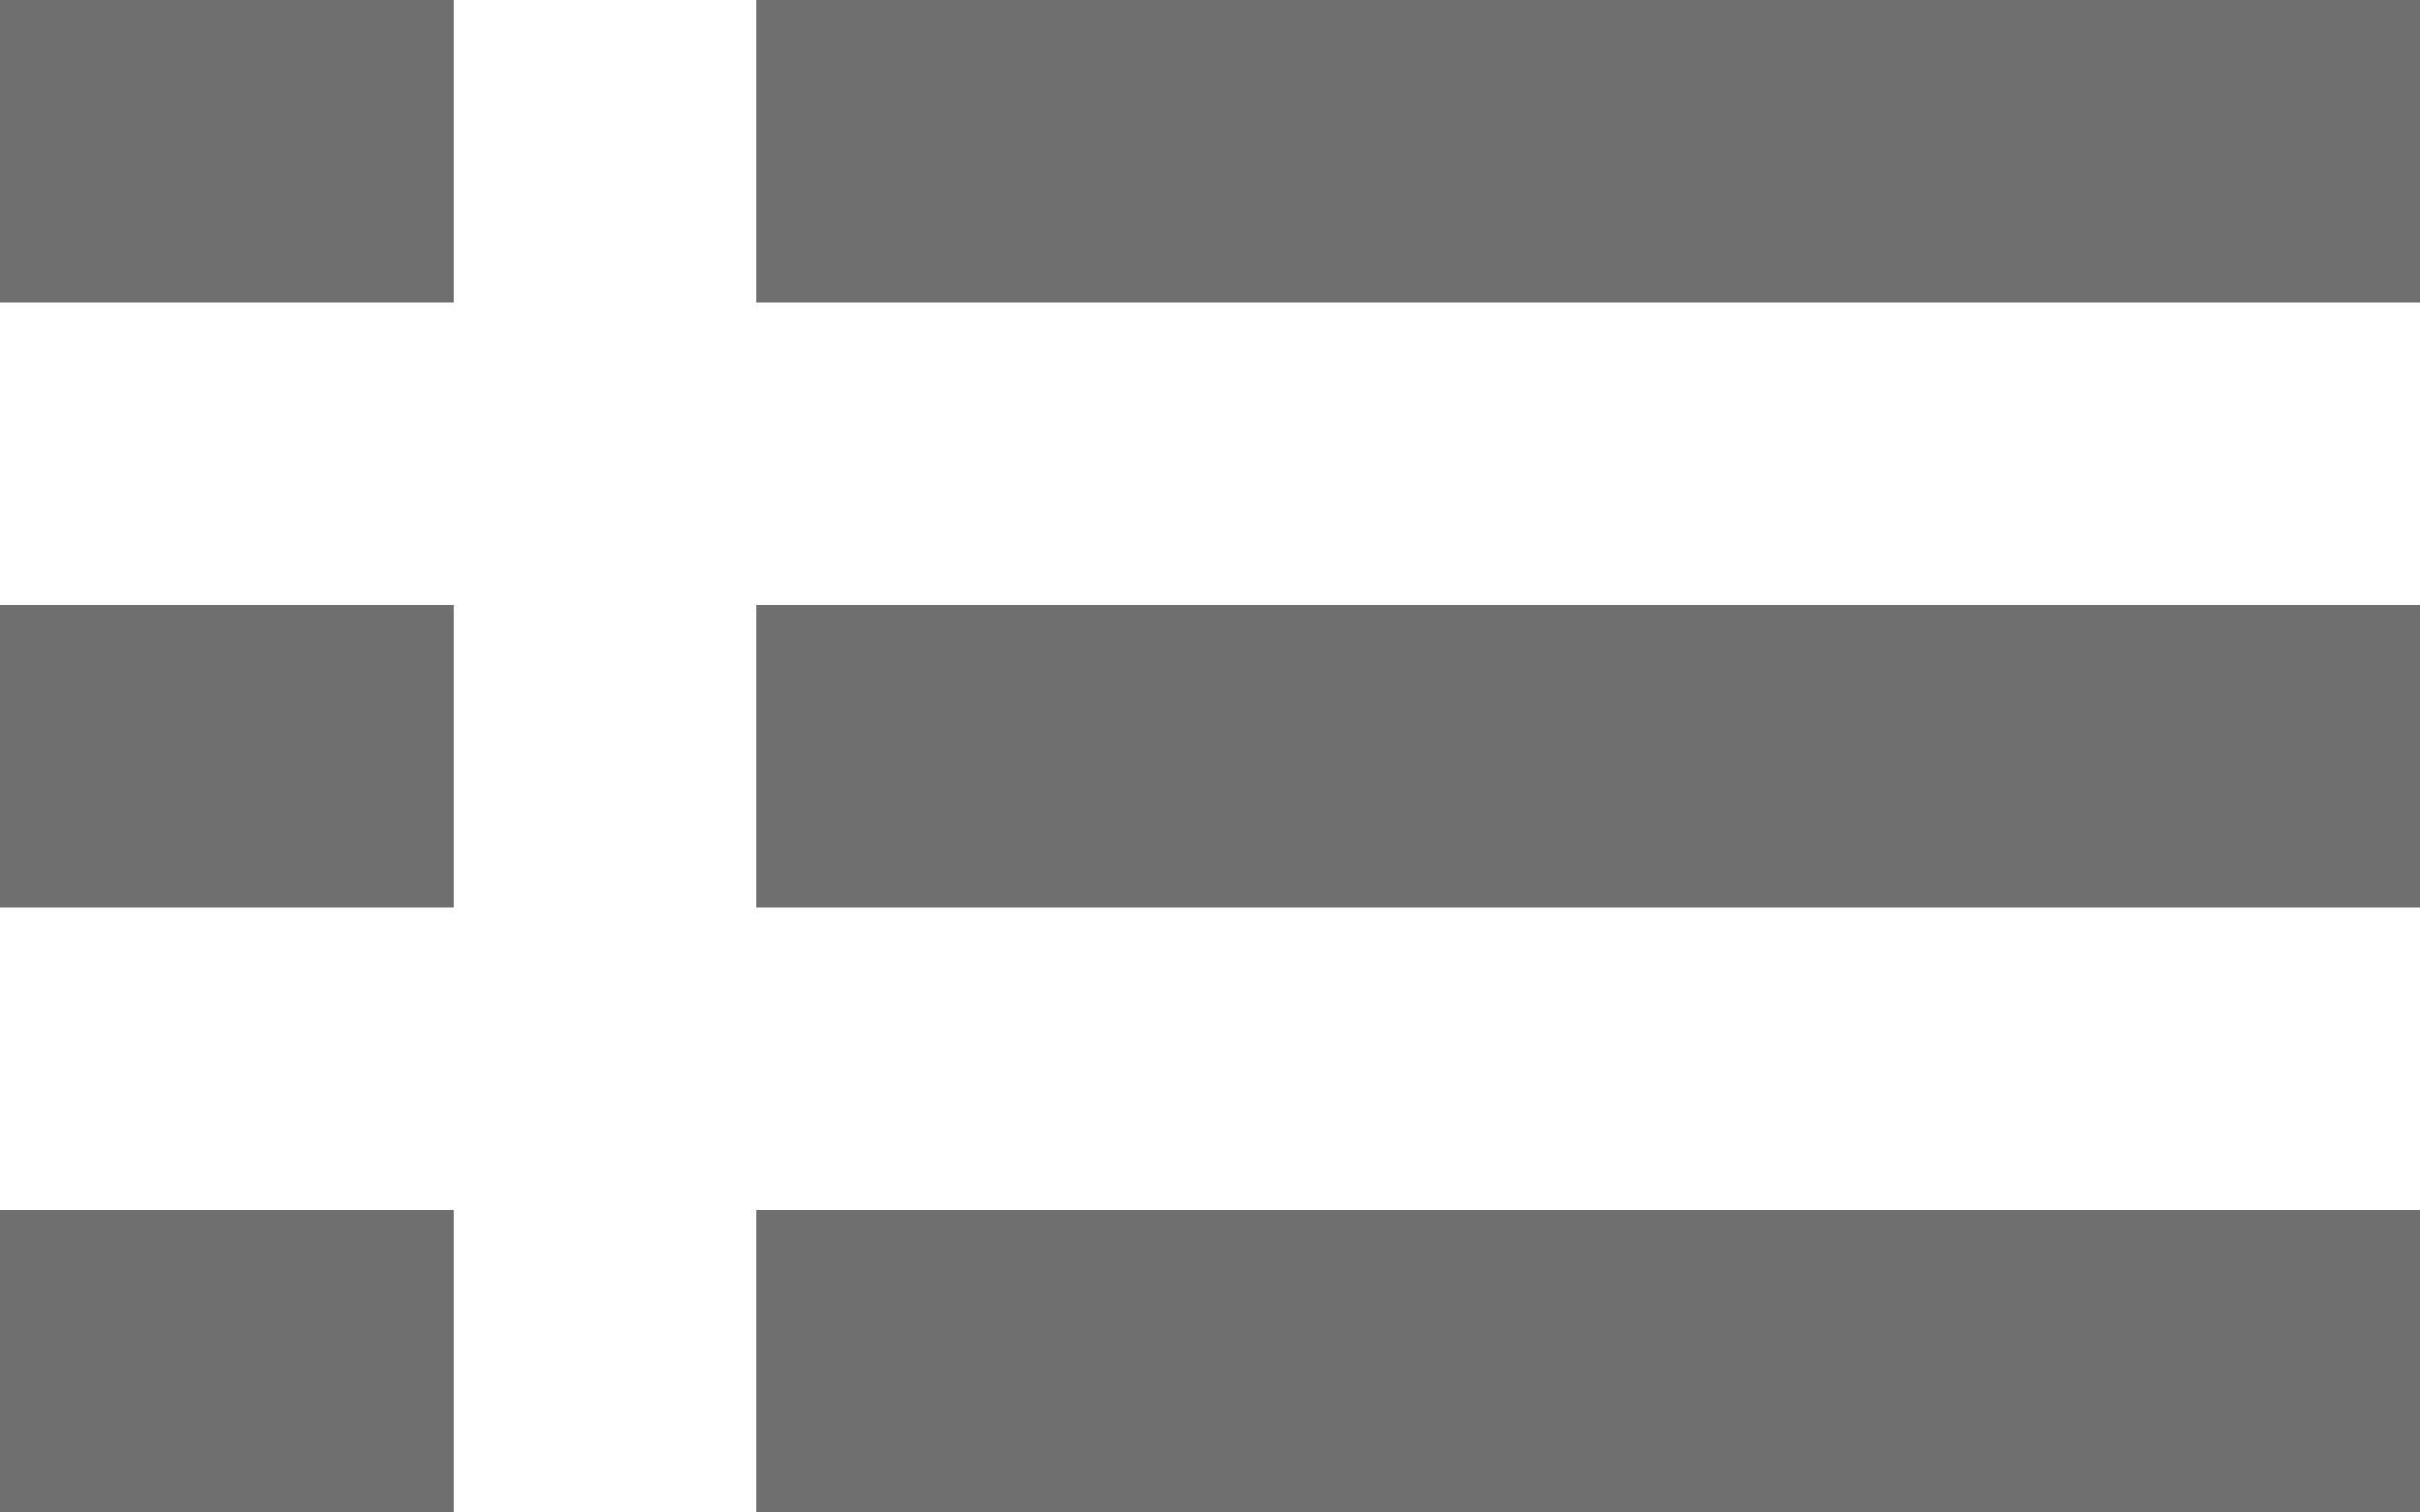 <?xml version="1.0" encoding="UTF-8"?>
<svg width="16px" height="10px" viewBox="0 0 16 10" version="1.1" xmlns="http://www.w3.org/2000/svg" xmlns:xlink="http://www.w3.org/1999/xlink">
    <!-- Generator: Sketch 44.1 (41455) - http://www.bohemiancoding.com/sketch -->
    <title>Shape</title>
    <desc>Created with Sketch.</desc>
    <defs></defs>
    <g id="Page-1" stroke="none" stroke-width="1" fill="none" fill-rule="evenodd">
        <g id="Artboard" transform="translate(-1548, -464)" fill-rule="nonzero" fill="#6F6F6F">
            <path d="M1548,466 L1551,466 L1551,464 L1548,464 L1548,466 Z M1553,466 L1564,466 L1564,464 L1553,464 L1553,466 Z M1553,470 L1564,470 L1564,468 L1553,468 L1553,470 Z M1553,474 L1564,474 L1564,472 L1553,472 L1553,474 Z M1548,470 L1551,470 L1551,468 L1548,468 L1548,470 Z M1548,474 L1551,474 L1551,472 L1548,472 L1548,474 Z" id="Shape"></path>
        </g>
    </g>
</svg>